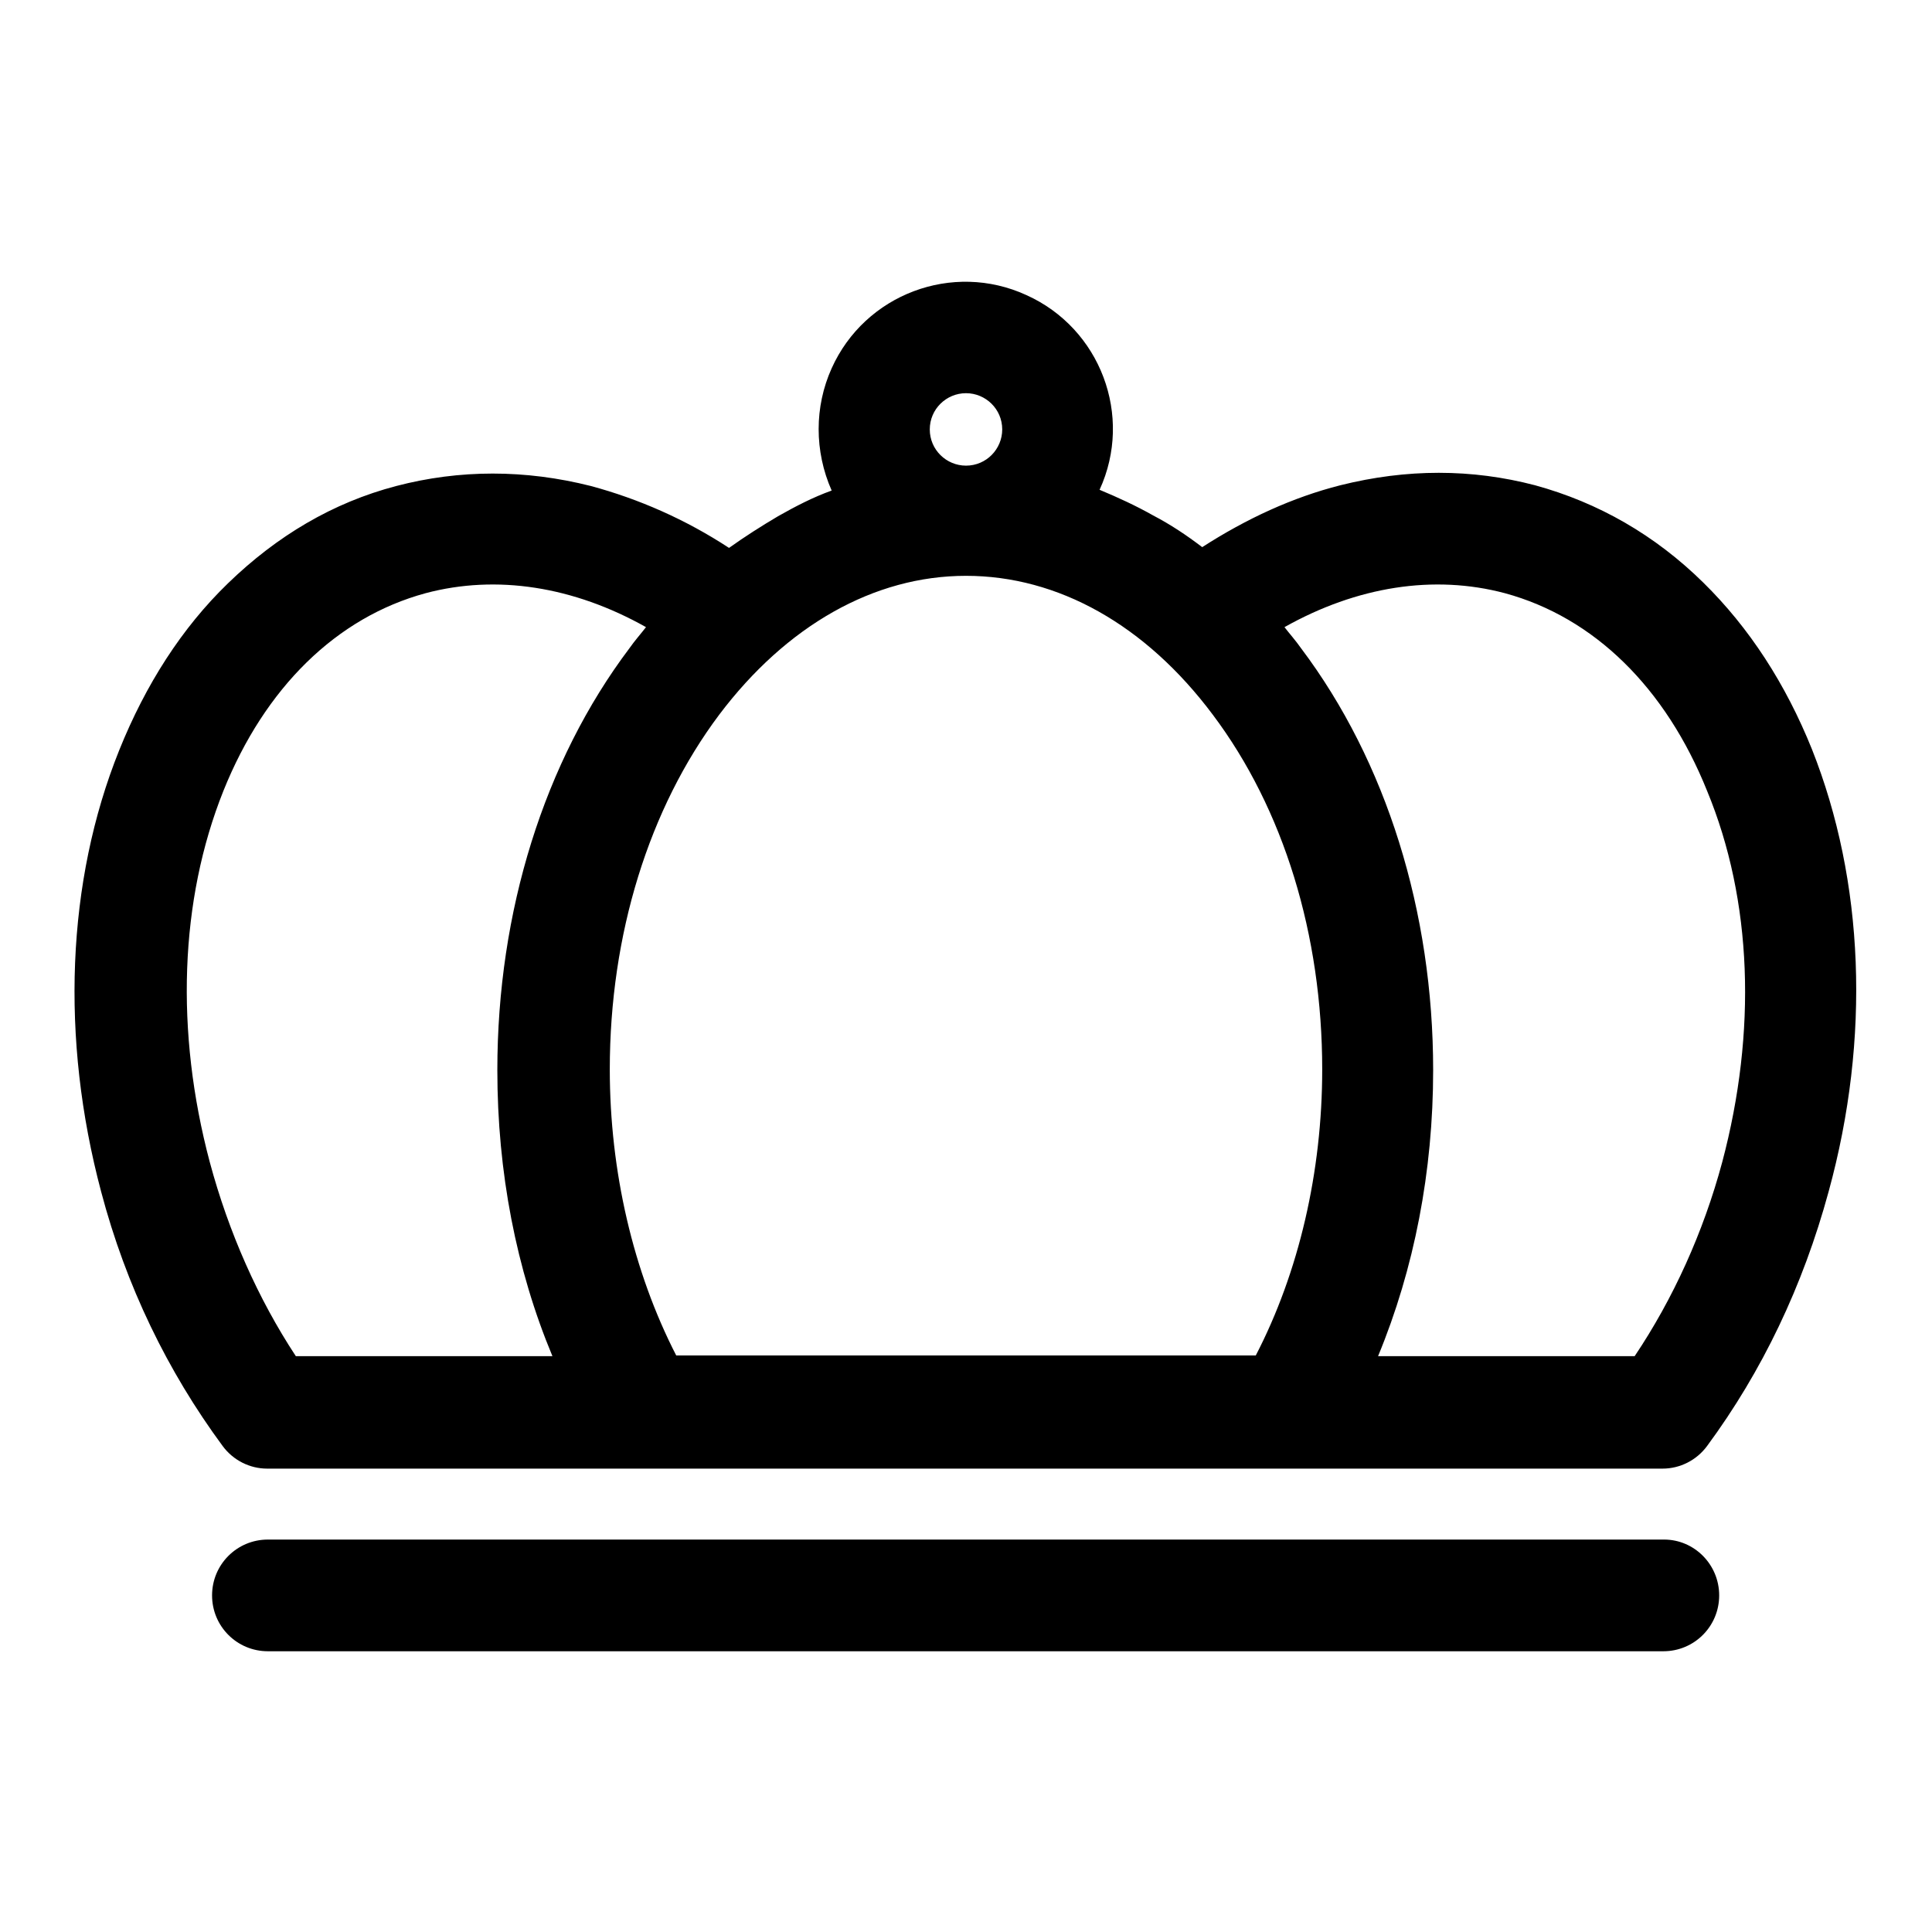 <?xml version="1.0" encoding="utf-8"?>
<!-- Svg Vector Icons : http://www.onlinewebfonts.com/icon -->
<!DOCTYPE svg PUBLIC "-//W3C//DTD SVG 1.1//EN" "http://www.w3.org/Graphics/SVG/1.1/DTD/svg11.dtd">
<svg version="1.1" xmlns="http://www.w3.org/2000/svg" xmlns:xlink="http://www.w3.org/1999/xlink" x="0px" y="0px" viewBox="0 0 256 256" enable-background="new 0 0 256 256" xml:space="preserve">
<g> <path fill="#000000" d="M240.1,99.3c-3.5-8.7-8.3-16.1-14.4-22.1c-6.4-6.3-13.9-10.6-22.3-12.9c-8.4-2.2-17-2.2-25.8,0 c-6.3,1.6-12.4,4.4-18.3,8.2c-2.1-1.6-4.2-3-6.5-4.2c-2.3-1.3-4.7-2.4-7.1-3.4c4.5-9.8,0.1-21.4-9.7-25.8 c-9.8-4.5-21.4-0.1-25.8,9.7c-2.3,5.1-2.3,11,0,16.2c-2.5,0.9-4.8,2.1-7.1,3.4c-2.2,1.3-4.4,2.7-6.5,4.2c-5.8-3.8-12-6.5-18.3-8.2 c-8.7-2.2-17.4-2.2-25.8,0c-8.4,2.2-15.8,6.6-22.3,12.9c-6.1,5.9-10.9,13.4-14.4,22.1c-7,17.4-7.8,38.2-2.4,58.5 c3.3,12.5,8.8,23.8,16.1,33.7c1.4,1.9,3.6,3,5.9,3h184.9c2.3,0,4.5-1.1,5.9-3c7.3-9.9,12.7-21.2,16.1-33.7 C247.9,137.5,247,116.7,240.1,99.3z M128,52.1c2.6,0,4.8,2.1,4.8,4.8c0,2.6-2.1,4.8-4.8,4.8c-2.6,0-4.8-2.1-4.8-4.8 C123.2,54.2,125.4,52.1,128,52.1L128,52.1z M128,76.3c12.2,0,23.8,6.5,32.7,18.4c9.4,12.5,14.5,29.2,14.5,47 c0,13.6-3.1,26.9-8.8,37.9H89.6c-5.7-11.1-8.8-24.4-8.8-37.9c0-17.9,5.2-34.6,14.5-47C104.2,82.9,115.8,76.3,128,76.3L128,76.3z  M27.8,154c-4.6-17.3-4-34.7,1.8-49.2c5.5-13.7,15-23,26.8-26.2c9.4-2.5,19.6-0.9,29.2,4.5c-0.7,0.9-1.5,1.8-2.2,2.8 c-11.3,15-17.5,34.9-17.5,55.9c0,13.5,2.5,26.4,7.3,37.9h-34C34.2,172.1,30.3,163.3,27.8,154z M228.2,154 c-2.5,9.3-6.5,18.1-11.6,25.7h-34c4.8-11.6,7.3-24.5,7.3-37.9c0-21-6.2-40.9-17.5-55.9c-0.7-1-1.5-1.9-2.2-2.8 c9.6-5.4,19.8-7,29.2-4.5c11.8,3.2,21.3,12.5,26.8,26.2C232.2,119.3,232.8,136.7,228.2,154z M220.5,204H35.5 c-4.1,0-7.4,3.3-7.4,7.4c0,4.1,3.3,7.4,7.4,7.4h184.9c4.1,0,7.4-3.3,7.4-7.4C227.8,207.3,224.5,204,220.5,204z"/></g>
</svg>
